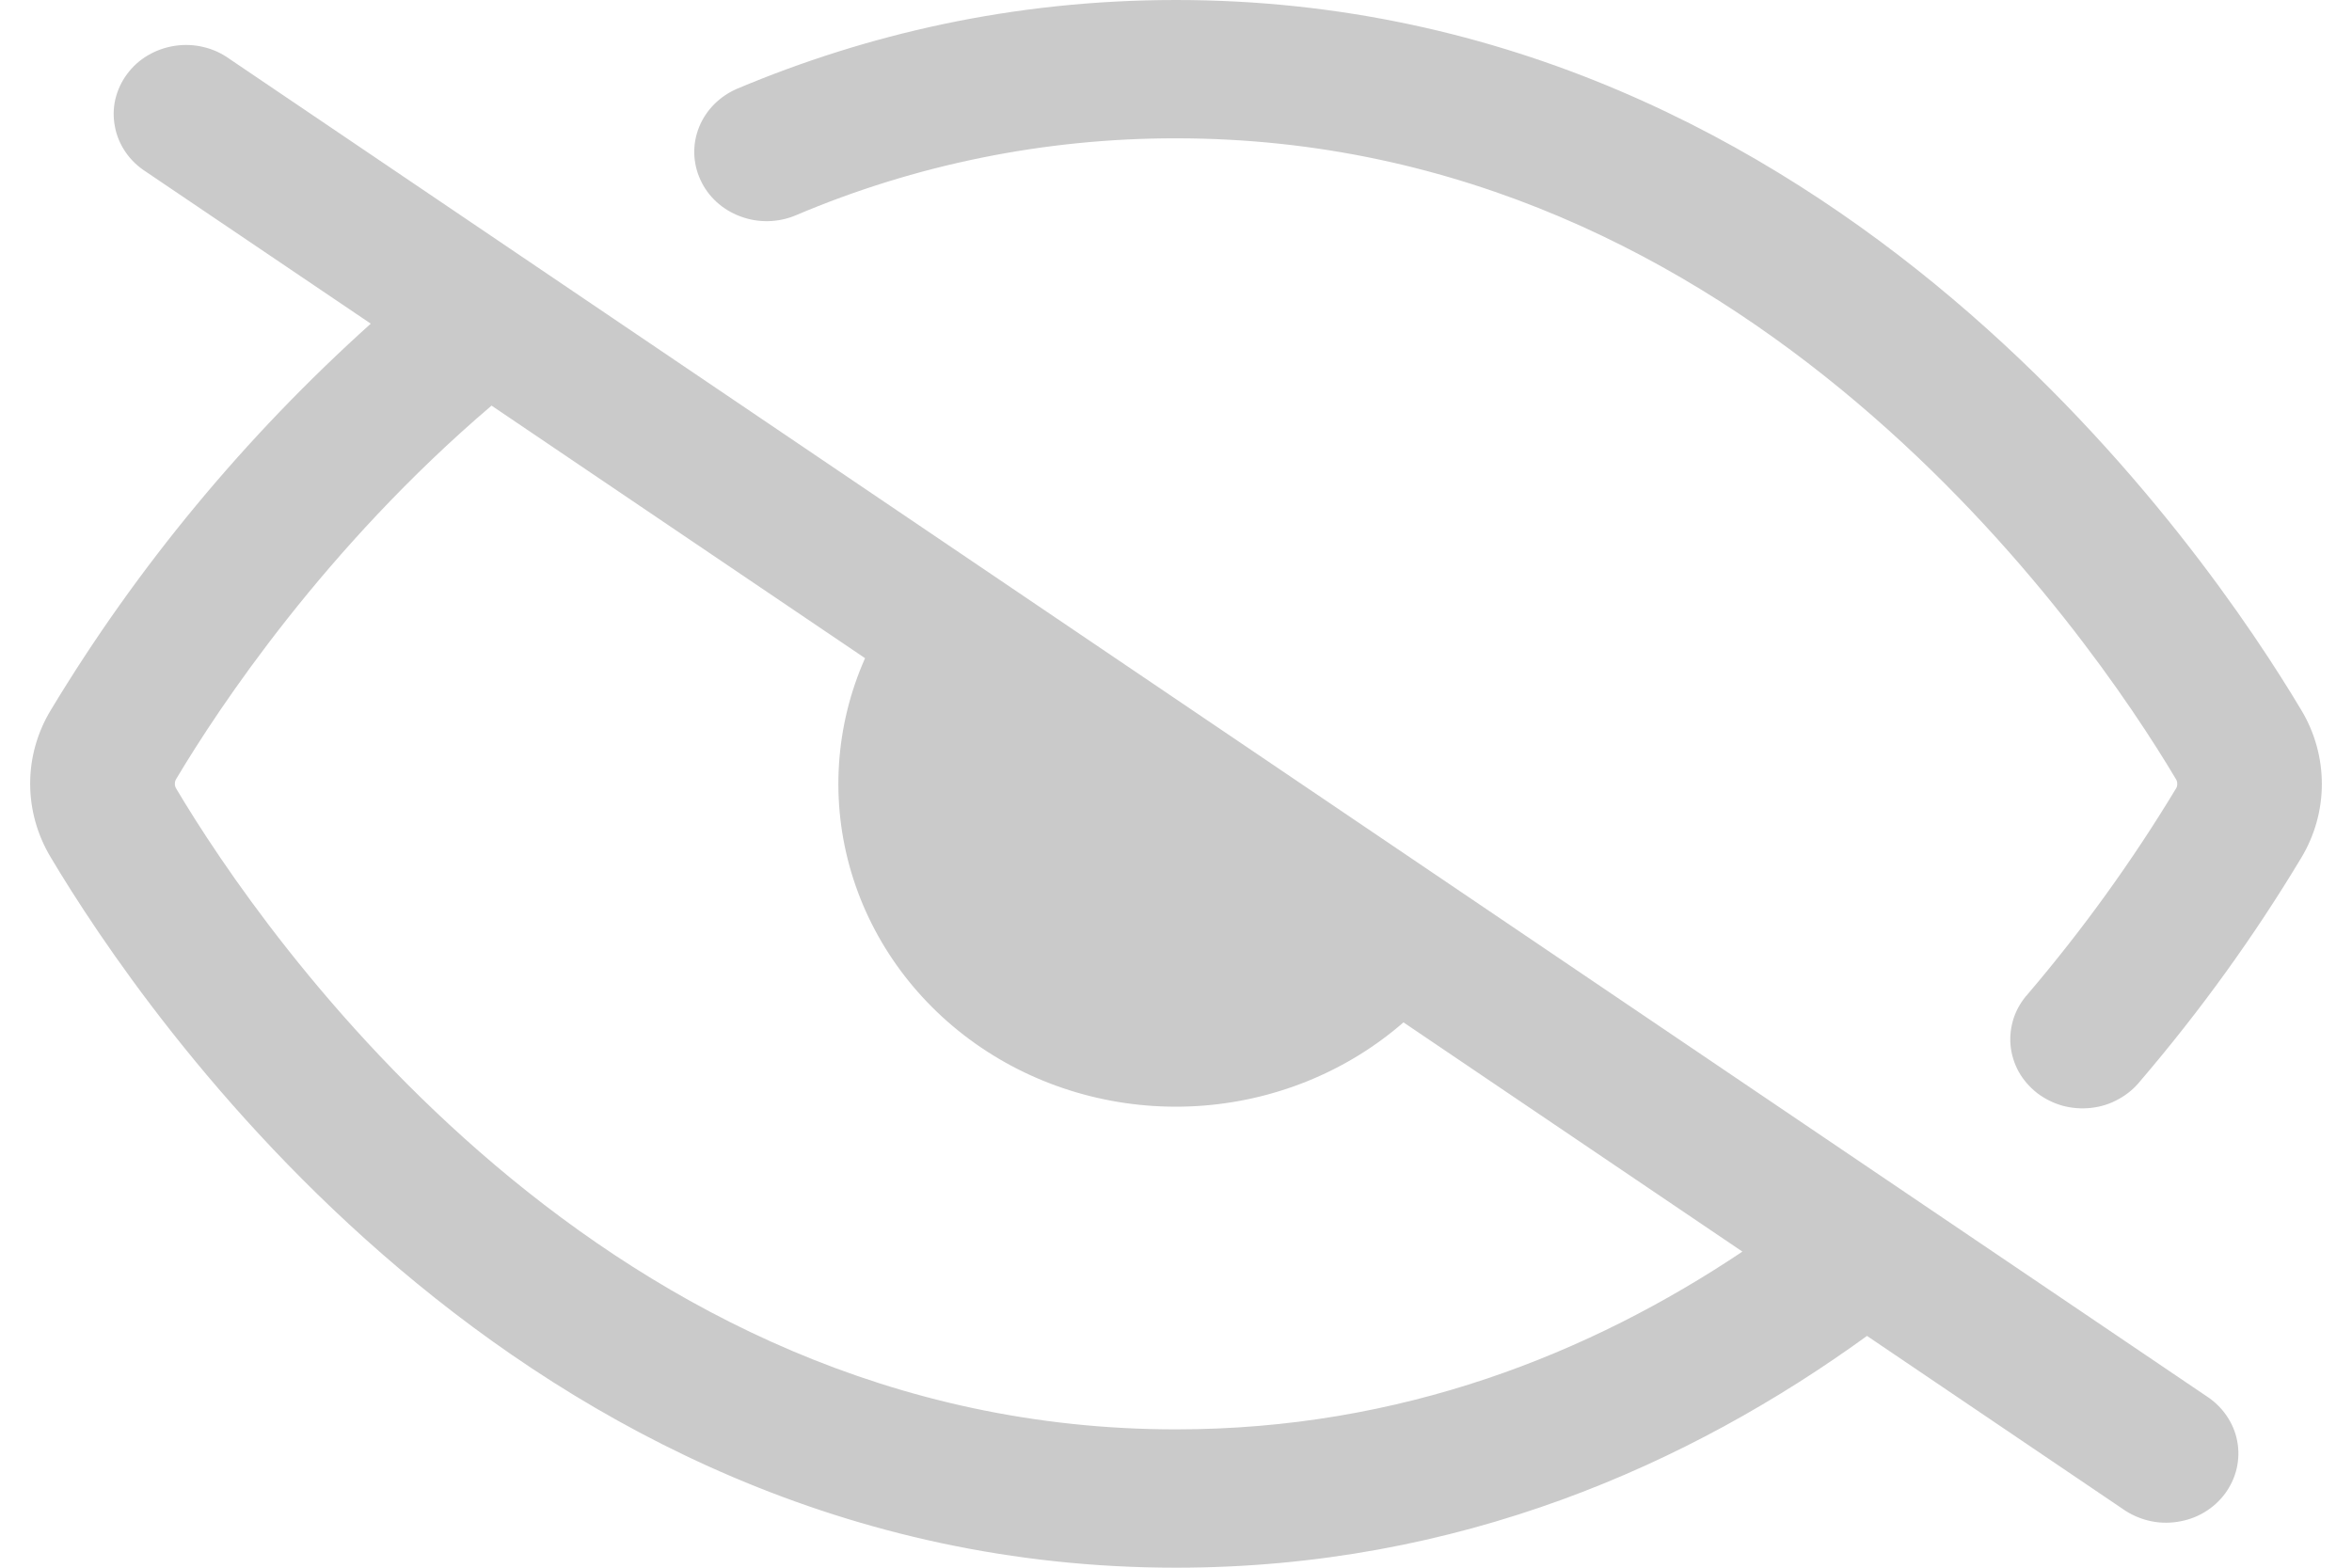 <svg width="18" height="12" viewBox="0 0 19 13" fill="none" xmlns="http://www.w3.org/2000/svg">
    <path d="M6.344 1.787C7.338 1.364 8.413 1.146 9.5 1.147C11.863 1.147 13.745 2.153 15.144 3.337C16.548 4.525 17.436 5.866 17.788 6.457C17.797 6.47 17.801 6.484 17.801 6.499C17.802 6.516 17.797 6.532 17.787 6.545C17.427 7.141 17.018 7.708 16.564 8.241C16.511 8.299 16.471 8.367 16.446 8.44C16.422 8.513 16.412 8.59 16.419 8.667C16.426 8.744 16.449 8.818 16.486 8.886C16.524 8.954 16.576 9.014 16.638 9.063C16.701 9.111 16.772 9.147 16.85 9.169C16.927 9.19 17.008 9.196 17.088 9.187C17.168 9.178 17.245 9.154 17.314 9.115C17.384 9.077 17.445 9.026 17.494 8.965C17.991 8.384 18.438 7.765 18.829 7.114C18.941 6.928 19 6.717 19 6.502C19 6.287 18.942 6.075 18.83 5.889C18.442 5.239 17.479 3.781 15.939 2.478C14.396 1.173 12.244 0 9.5 0C8.145 0 6.93 0.286 5.861 0.736C5.717 0.798 5.603 0.912 5.546 1.054C5.489 1.195 5.493 1.352 5.557 1.491C5.62 1.63 5.739 1.739 5.887 1.794C6.034 1.85 6.199 1.847 6.344 1.787ZM15.229 11.078C13.76 12.143 11.845 13 9.5 13C6.757 13 4.604 11.827 3.062 10.522C1.522 9.219 0.558 7.76 0.171 7.11C0.059 6.924 -0 6.713 2.49896e-07 6.498C0 6.284 0.059 6.073 0.172 5.887C0.887 4.701 1.781 3.622 2.824 2.684L0.96 1.424C0.893 1.381 0.836 1.327 0.792 1.263C0.748 1.199 0.717 1.127 0.703 1.051C0.688 0.976 0.689 0.898 0.706 0.824C0.724 0.749 0.756 0.678 0.803 0.615C0.849 0.552 0.908 0.499 0.976 0.459C1.044 0.419 1.12 0.392 1.199 0.38C1.279 0.368 1.359 0.371 1.437 0.39C1.515 0.408 1.588 0.442 1.652 0.488L18.041 11.576C18.108 11.619 18.165 11.674 18.209 11.738C18.253 11.802 18.284 11.873 18.298 11.949C18.313 12.024 18.311 12.102 18.294 12.177C18.277 12.251 18.244 12.322 18.198 12.385C18.152 12.447 18.093 12.501 18.025 12.541C17.957 12.582 17.881 12.608 17.801 12.62C17.722 12.632 17.641 12.629 17.564 12.61C17.486 12.591 17.413 12.558 17.348 12.512L15.229 11.078ZM3.826 3.363C2.443 4.542 1.565 5.866 1.213 6.456C1.204 6.469 1.199 6.485 1.2 6.501C1.199 6.512 1.203 6.527 1.213 6.543C1.565 7.135 2.453 8.475 3.856 9.663C5.255 10.847 7.138 11.853 9.5 11.853C11.366 11.853 12.93 11.226 14.196 10.379L11.386 8.478C10.914 8.889 10.31 9.134 9.673 9.172C9.036 9.21 8.404 9.039 7.883 8.686C7.362 8.333 6.983 7.821 6.808 7.234C6.633 6.647 6.673 6.02 6.922 5.458L3.826 3.364V3.363Z"
          fill="#CACACA"/>
</svg>

